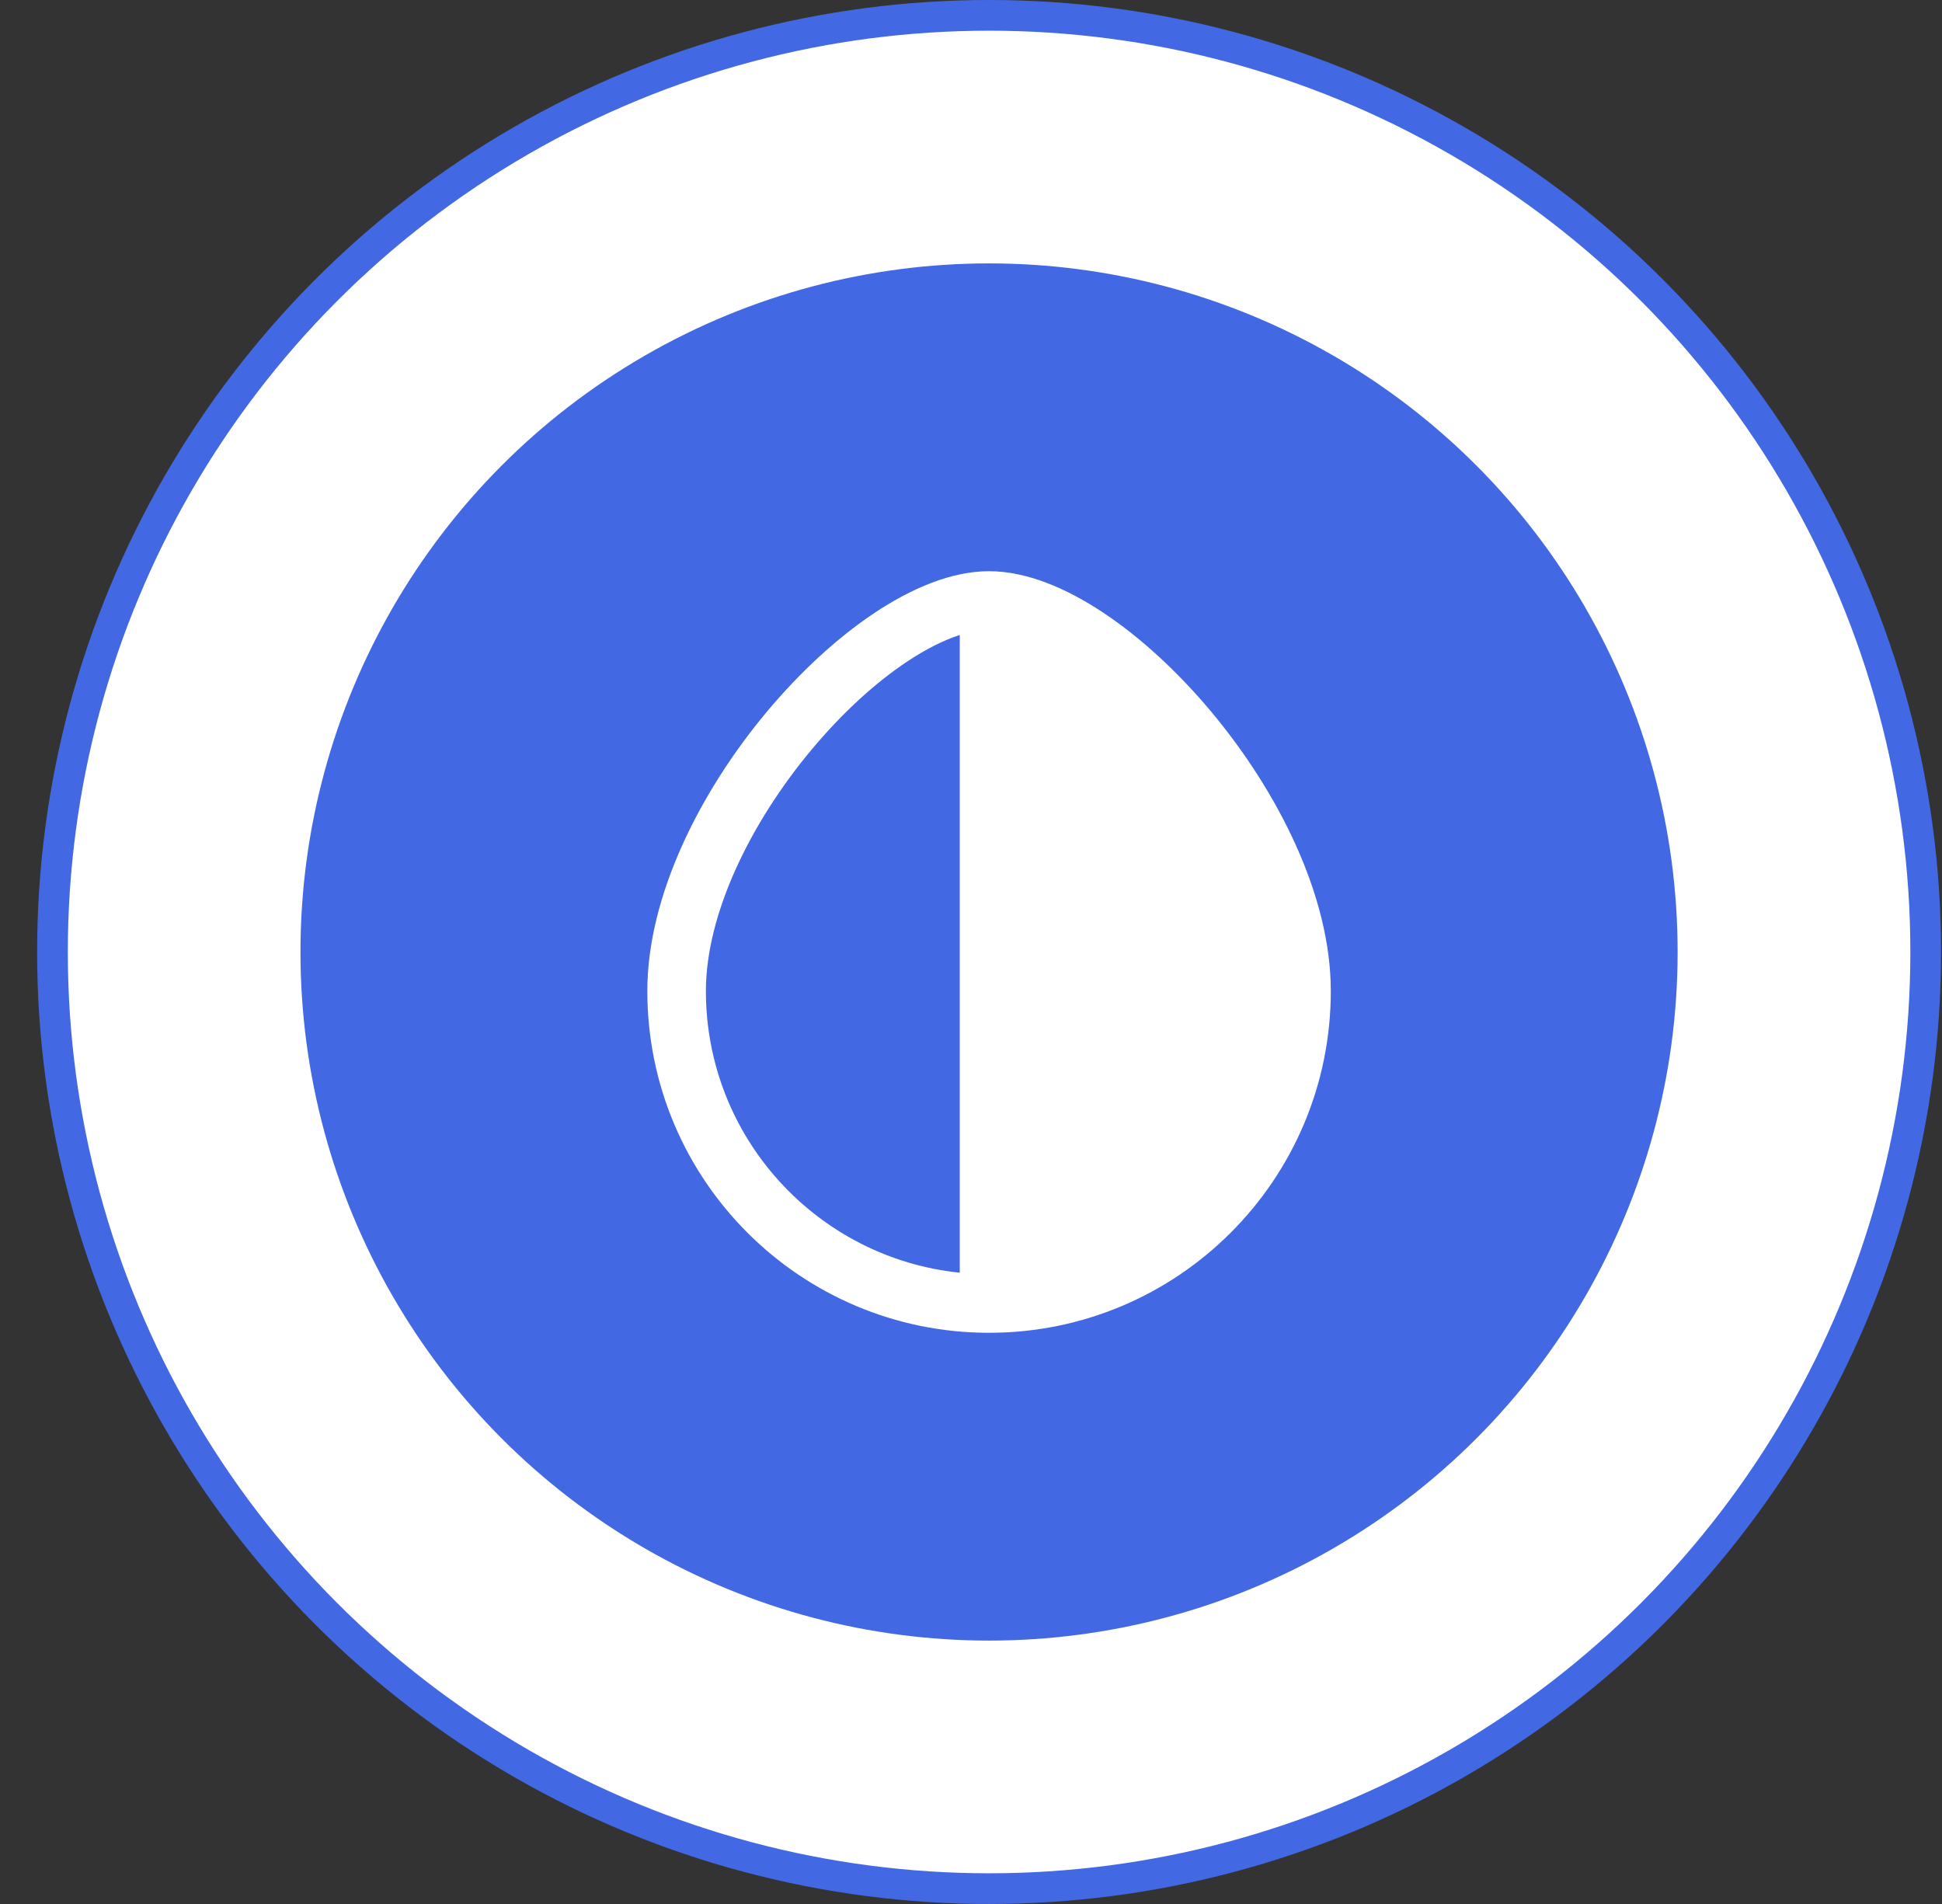 <svg width="51" height="50" viewBox="0 0 51 50" fill="none" xmlns="http://www.w3.org/2000/svg">
<rect x="0" y="0" width="51" height="50" fill="#333333" stroke="none"/>
<circle cx="25.975" cy="25" r="24.597" fill="white" stroke="#4368E3" stroke-width="0.806"/>
<circle cx="25.974" cy="25" r="18.083" fill="#4368E3"/>
<path fill-rule="evenodd" clip-rule="evenodd" d="M21.309 19.691C19.699 21.62 18.538 24.014 18.538 26.026C18.538 29.873 21.46 33.037 25.205 33.422L25.205 16.675C24.794 16.808 24.326 17.038 23.82 17.375C22.979 17.934 22.104 18.738 21.309 19.691ZM22.968 16.094C23.938 15.449 24.987 15 25.974 15C26.962 15 28.011 15.449 28.98 16.094C29.966 16.75 30.95 17.66 31.821 18.705C33.545 20.771 34.949 23.506 34.949 26.026C34.949 30.982 30.931 35 25.974 35C21.018 35 17 30.982 17 26.026C17 23.506 18.404 20.771 20.127 18.705C20.999 17.66 21.982 16.75 22.968 16.094Z" fill="white"/>
</svg>
